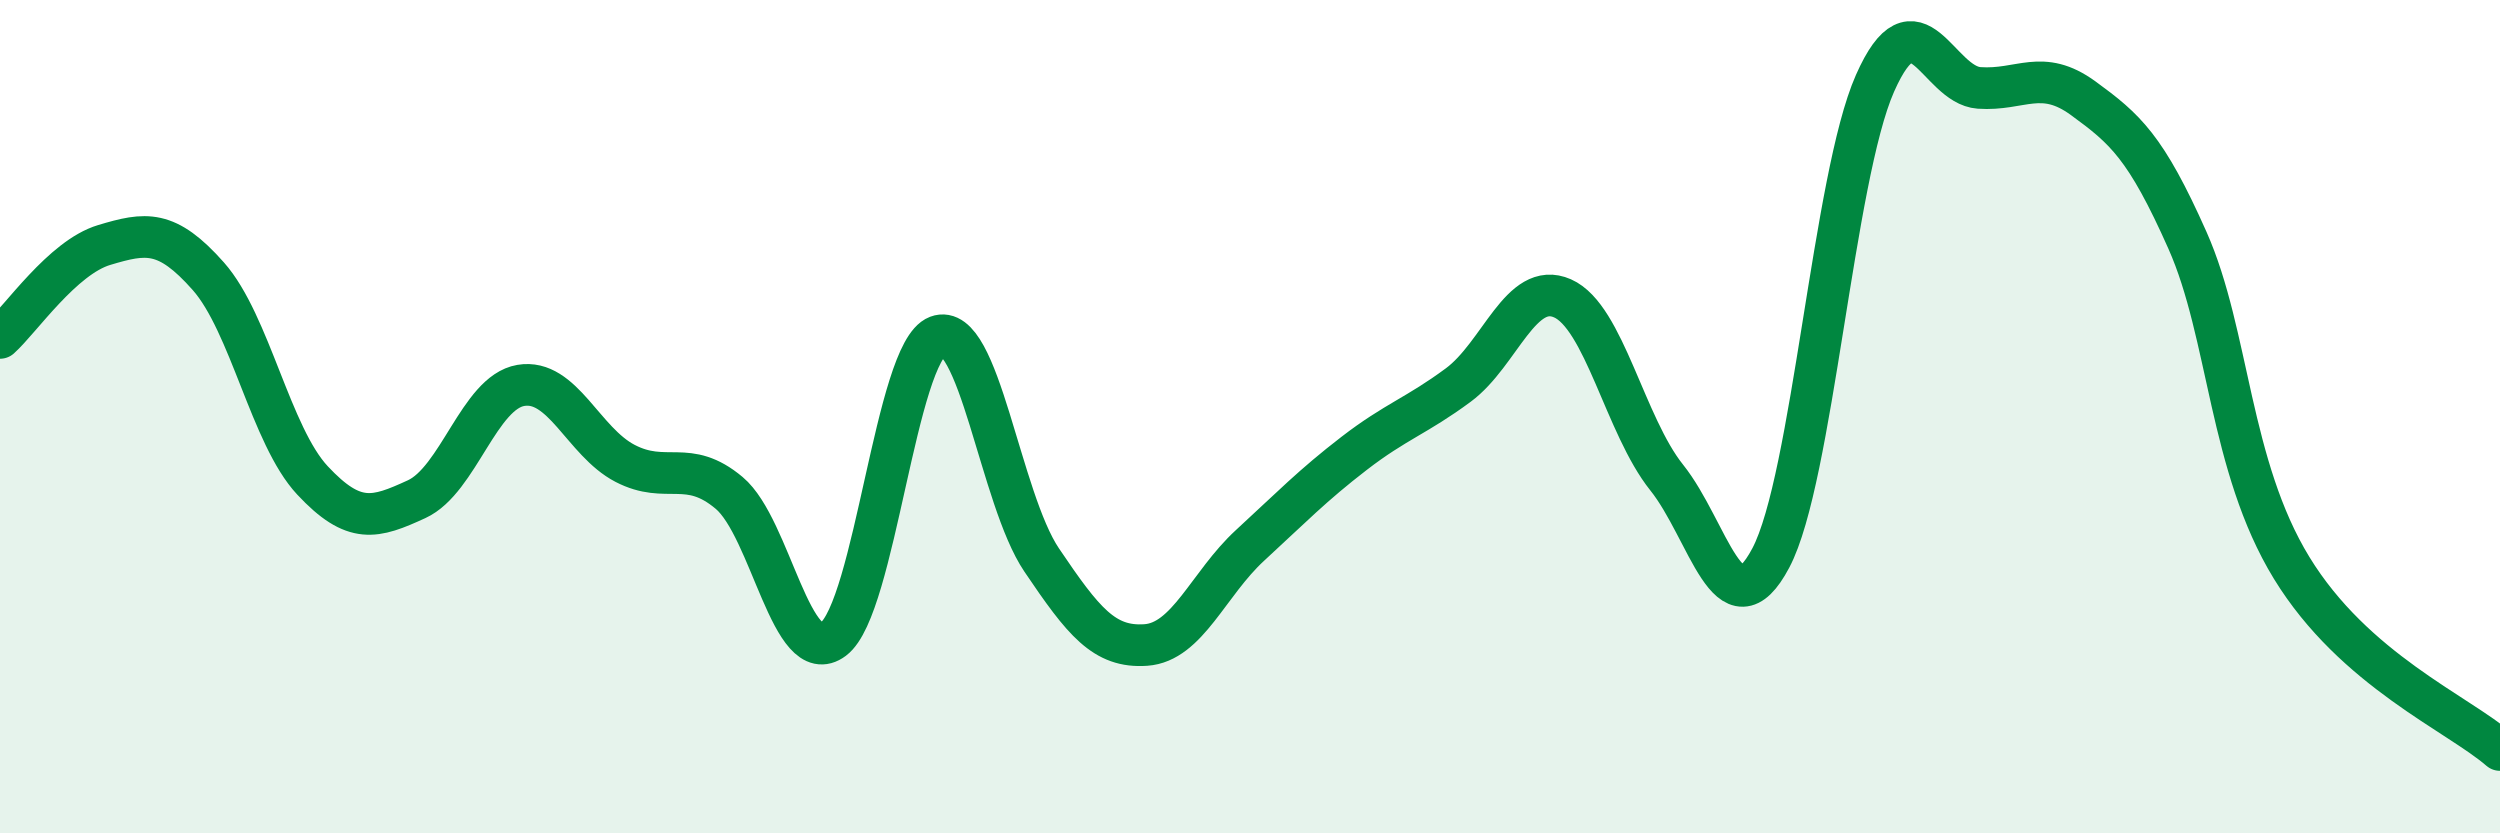 
    <svg width="60" height="20" viewBox="0 0 60 20" xmlns="http://www.w3.org/2000/svg">
      <path
        d="M 0,8.11 C 0.5,7.66 1.5,6.18 2.5,5.88 C 3.5,5.58 4,5.5 5,6.63 C 6,7.76 6.5,10.46 7.5,11.53 C 8.5,12.6 9,12.44 10,11.98 C 11,11.52 11.5,9.42 12.5,9.25 C 13.5,9.08 14,10.6 15,11.12 C 16,11.64 16.5,10.99 17.5,11.83 C 18.5,12.67 19,16.09 20,15.34 C 21,14.59 21.5,8.45 22.5,8.07 C 23.5,7.69 24,11.96 25,13.44 C 26,14.92 26.5,15.55 27.5,15.48 C 28.5,15.41 29,14.01 30,13.09 C 31,12.17 31.5,11.65 32.5,10.88 C 33.5,10.11 34,9.98 35,9.24 C 36,8.5 36.5,6.72 37.5,7.16 C 38.5,7.6 39,10.21 40,11.46 C 41,12.71 41.5,15.28 42.5,13.39 C 43.5,11.5 44,4.26 45,2 C 46,-0.26 46.5,2.04 47.5,2.11 C 48.5,2.18 49,1.63 50,2.36 C 51,3.09 51.5,3.52 52.5,5.77 C 53.5,8.02 53.5,11.18 55,13.63 C 56.5,16.08 59,17.13 60,18L60 20L0 20Z"
        fill="#008740"
        opacity="0.1"
        stroke-linecap="round"
        stroke-linejoin="round"
      />
      <path
        d="M 0,8.11 C 0.5,7.66 1.5,6.18 2.5,5.88 C 3.5,5.58 4,5.5 5,6.63 C 6,7.76 6.5,10.46 7.5,11.53 C 8.5,12.6 9,12.44 10,11.98 C 11,11.52 11.5,9.42 12.5,9.25 C 13.5,9.08 14,10.6 15,11.12 C 16,11.64 16.5,10.99 17.5,11.83 C 18.5,12.67 19,16.09 20,15.34 C 21,14.59 21.5,8.45 22.5,8.07 C 23.5,7.69 24,11.96 25,13.44 C 26,14.92 26.5,15.55 27.5,15.48 C 28.5,15.41 29,14.01 30,13.09 C 31,12.17 31.5,11.65 32.5,10.88 C 33.5,10.11 34,9.98 35,9.24 C 36,8.5 36.5,6.72 37.5,7.16 C 38.5,7.6 39,10.21 40,11.46 C 41,12.71 41.5,15.28 42.5,13.39 C 43.5,11.5 44,4.26 45,2 C 46,-0.26 46.5,2.04 47.5,2.11 C 48.5,2.18 49,1.63 50,2.36 C 51,3.09 51.5,3.52 52.5,5.77 C 53.5,8.02 53.5,11.18 55,13.63 C 56.5,16.08 59,17.13 60,18"
        stroke="#008740"
        stroke-width="1"
        fill="none"
        stroke-linecap="round"
        stroke-linejoin="round"
      />
    </svg>
  